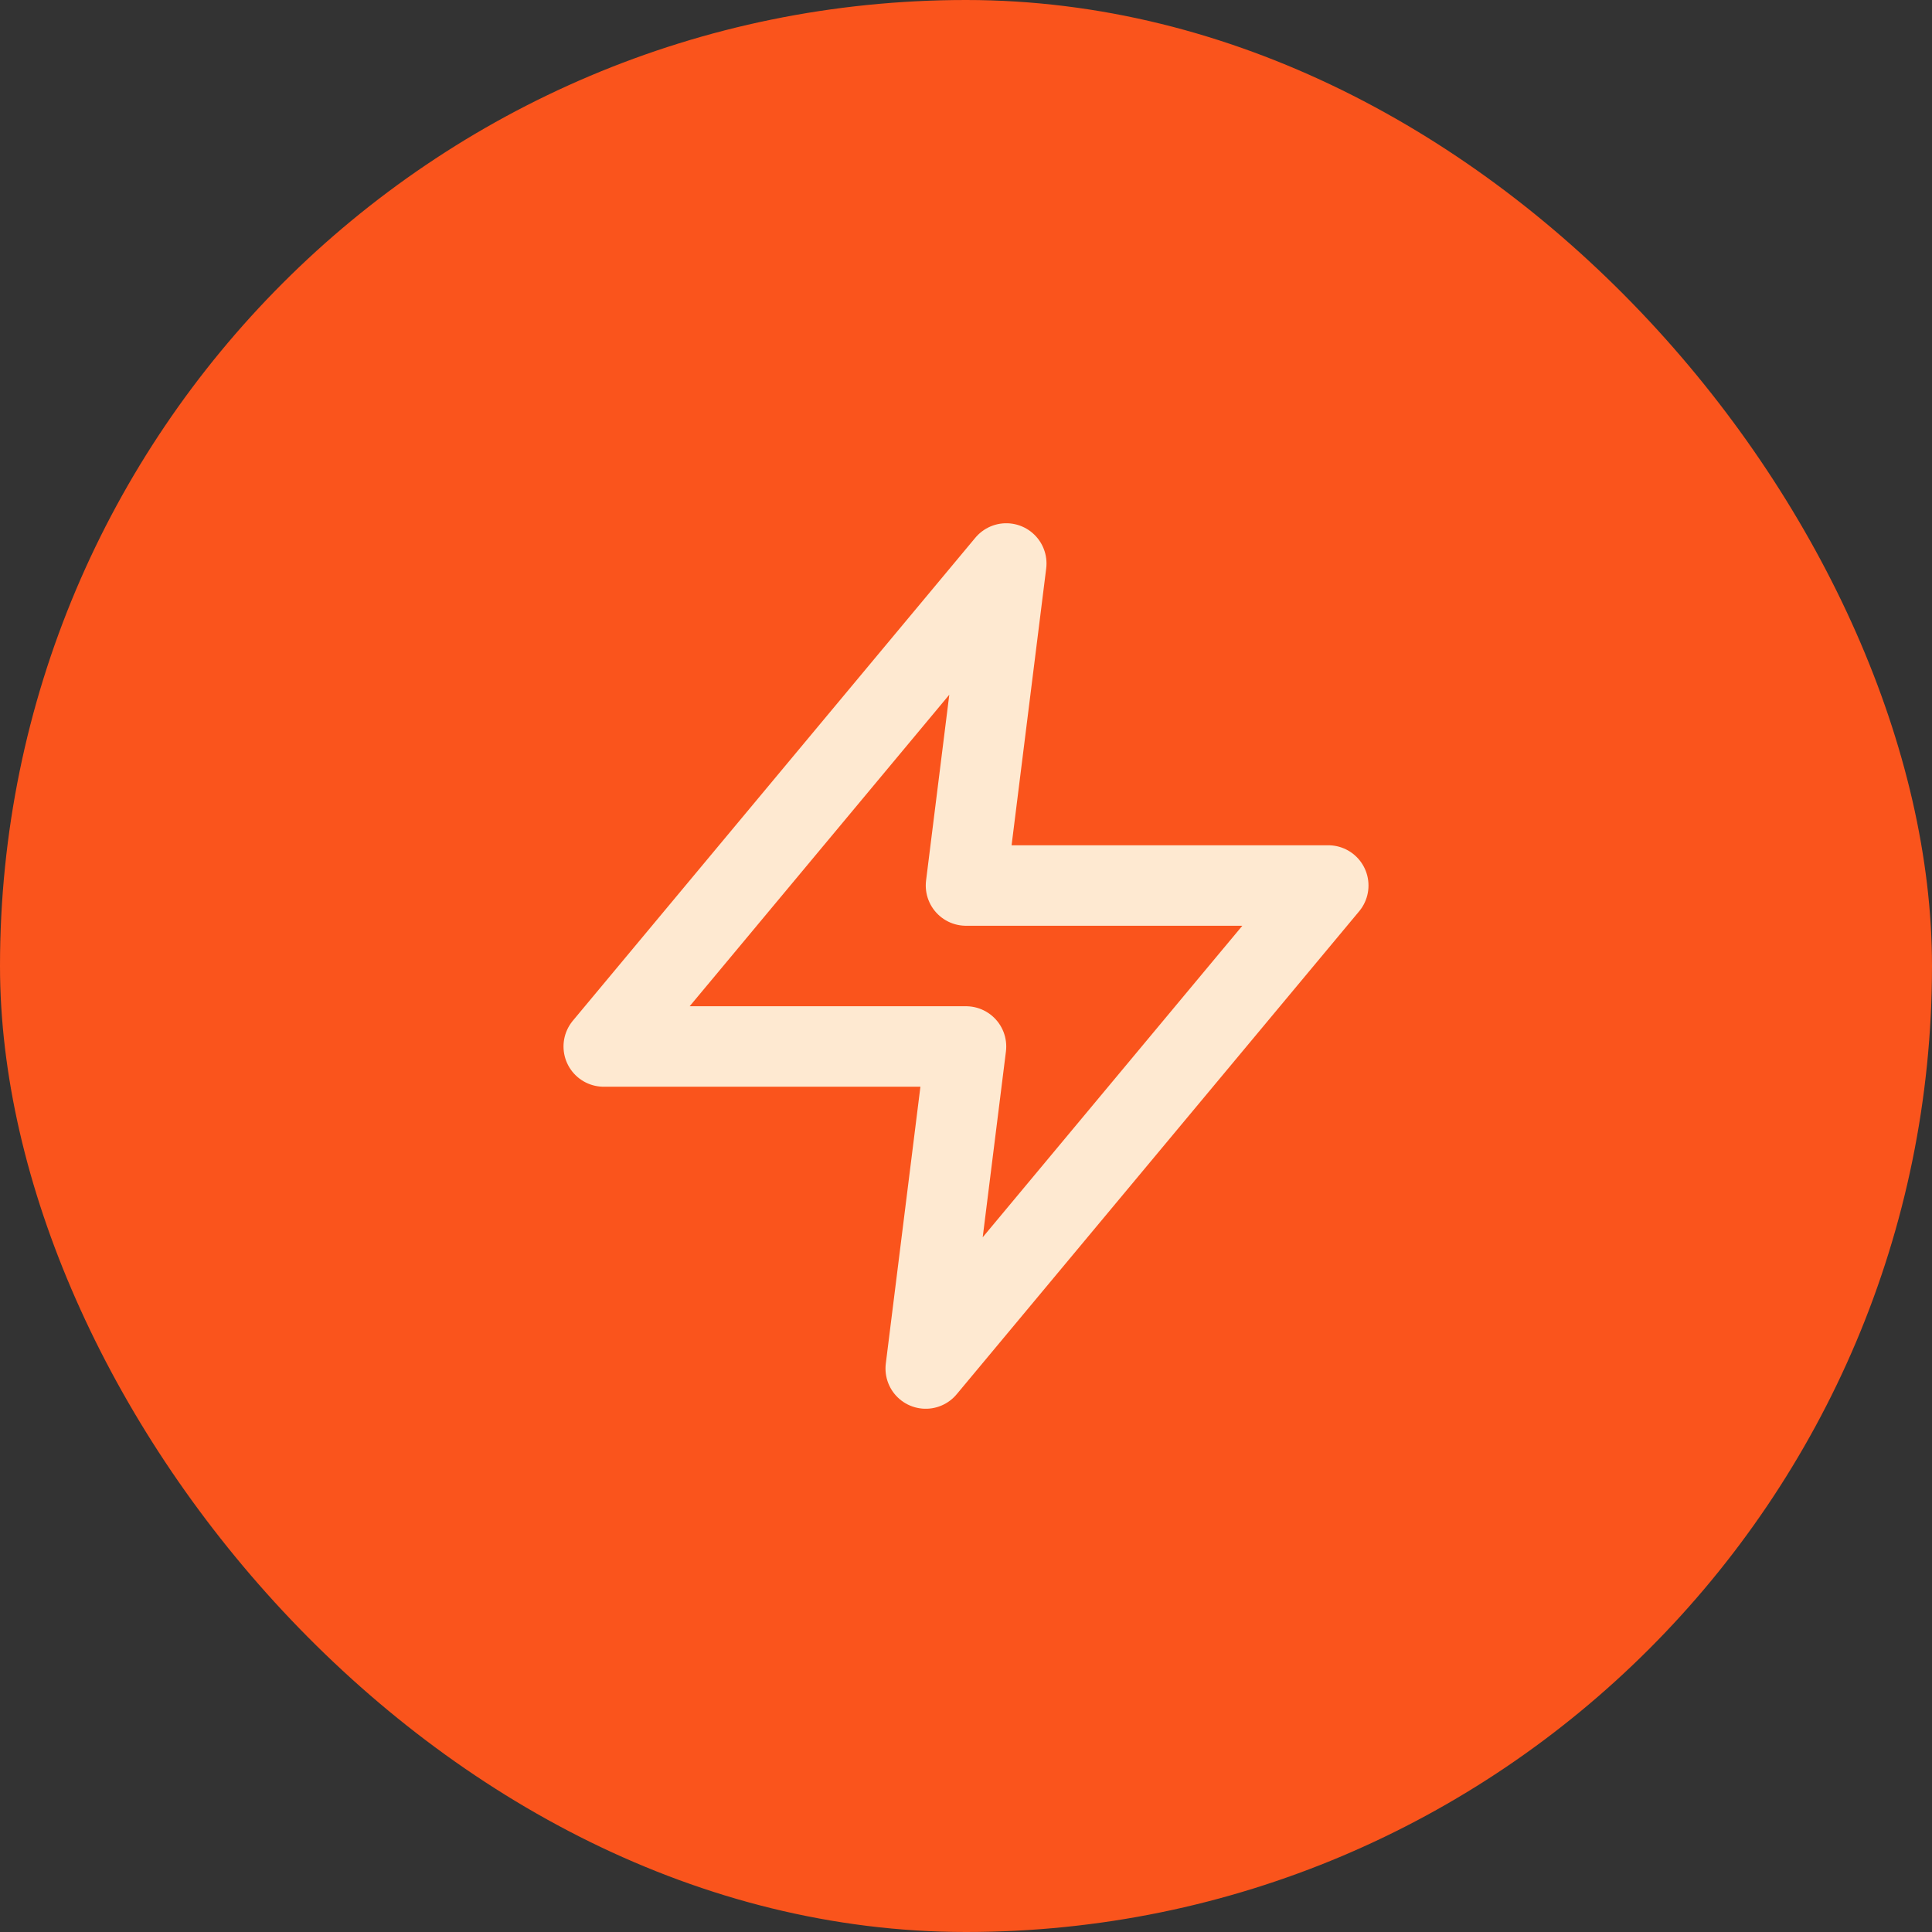 <svg width="56" height="56" viewBox="0 0 56 56" fill="none" xmlns="http://www.w3.org/2000/svg">
<rect x="0" y="0" width="56" height="56" fill="#333333" stroke="none"/>
<rect width="56" height="56" rx="28" fill="#FA541C"/>
<path d="M29.167 16.333L17.5 30.333H28L26.833 39.667L38.5 25.667H28L29.167 16.333Z" stroke="#FEE9D1" stroke-width="2.333" stroke-linecap="round" stroke-linejoin="round"/>
</svg>
